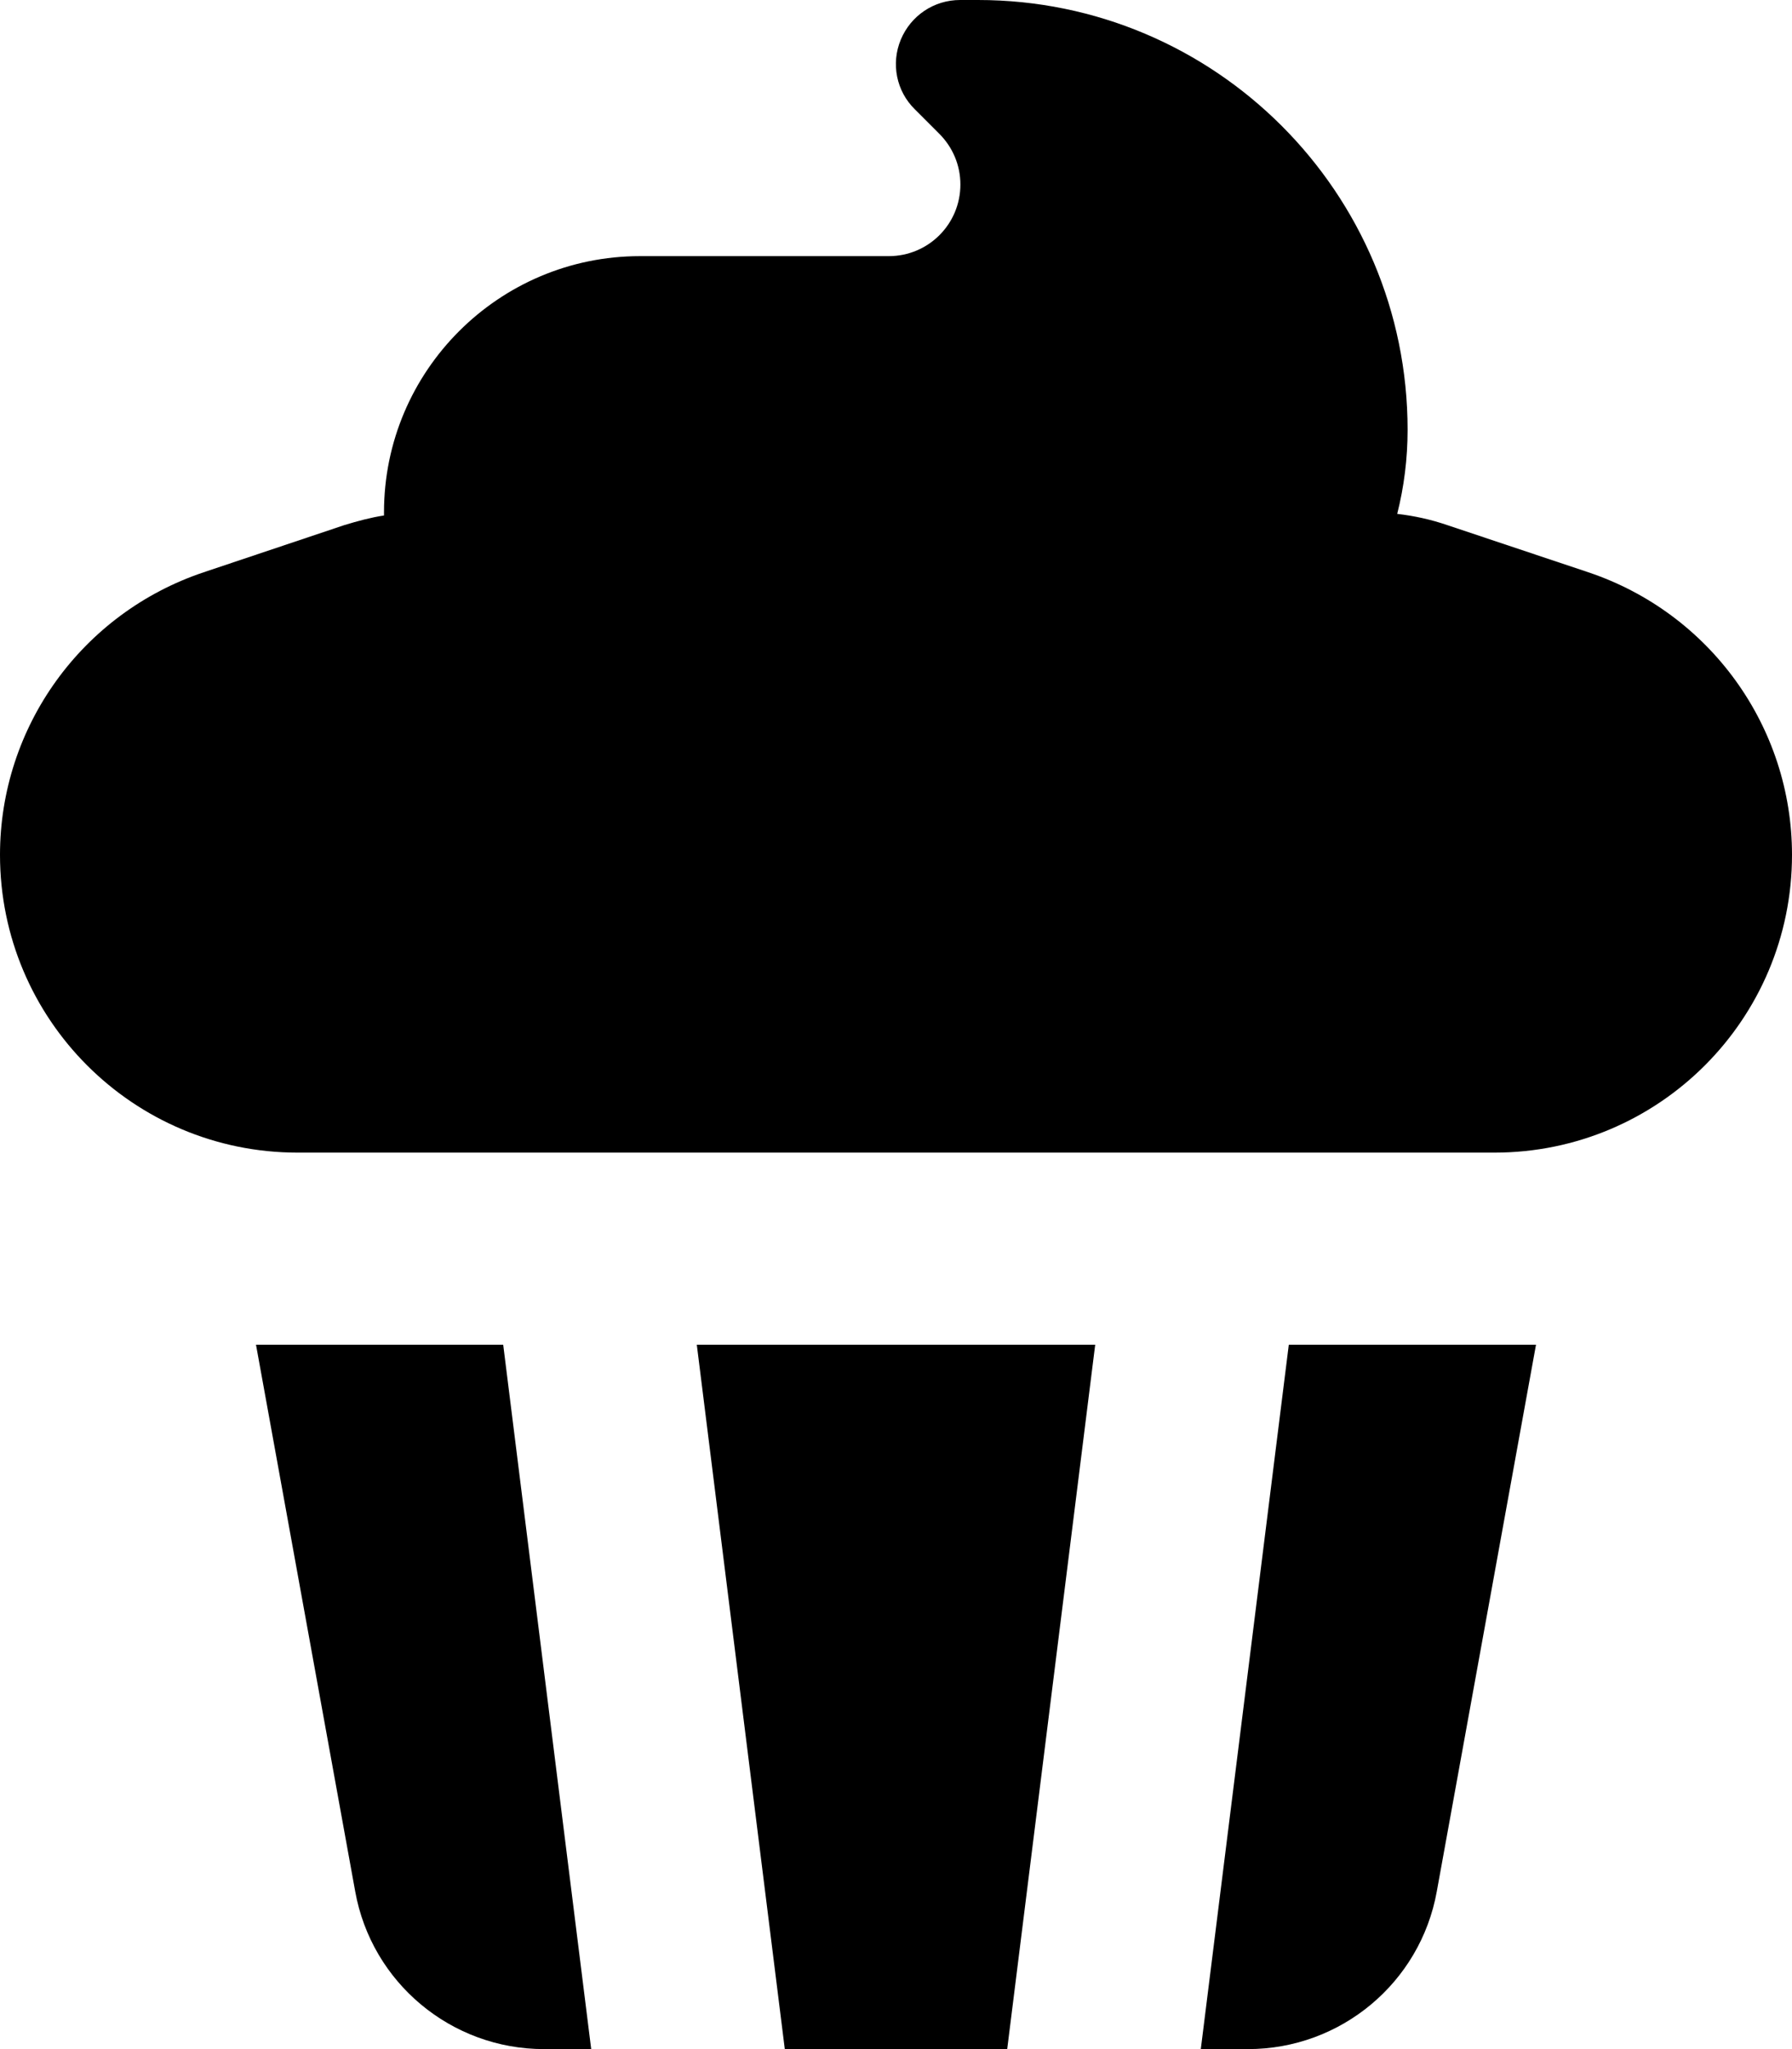 <svg xmlns="http://www.w3.org/2000/svg" viewBox="0 0 448 512"><!--! Font Awesome Pro 7.0.0 by @fontawesome - https://fontawesome.com License - https://fontawesome.com/license (Commercial License) Copyright 2025 Fonticons, Inc. --><path fill="currentColor" d="M240 0c-6.5 0-12.3 3.9-14.8 9.9s-1.1 12.9 3.5 17.4l6.1 6.1c3.4 3.4 5.3 7.9 5.3 12.7 0 9.9-8 17.9-17.9 17.9L160 64c-35.3 0-64 28.7-64 64l0 .8c-3.3 .5-6.6 1.4-9.9 2.4L50.9 143C20.5 153.2 0 181.6 0 213.6 0 254.7 33.3 288 74.4 288l299.2 0c41.1 0 74.4-33.3 74.4-74.4 0-32-20.5-60.4-50.9-70.6l-35.3-11.8c-4.1-1.4-8.2-2.3-12.5-2.8 1.7-6.7 2.6-13.8 2.6-21 0-59.3-48.1-107.4-107.4-107.4L240 0zm11.8 512l22-176-99.6 0 22 176 55.6 0zM64 336L88.8 472.6c4.1 22.8 24 39.4 47.2 39.4l11.8 0-22-176-61.8 0zM300.2 512l11.8 0c23.2 0 43.1-16.6 47.2-39.4l24.8-136.6-61.8 0-22 176z"/></svg>